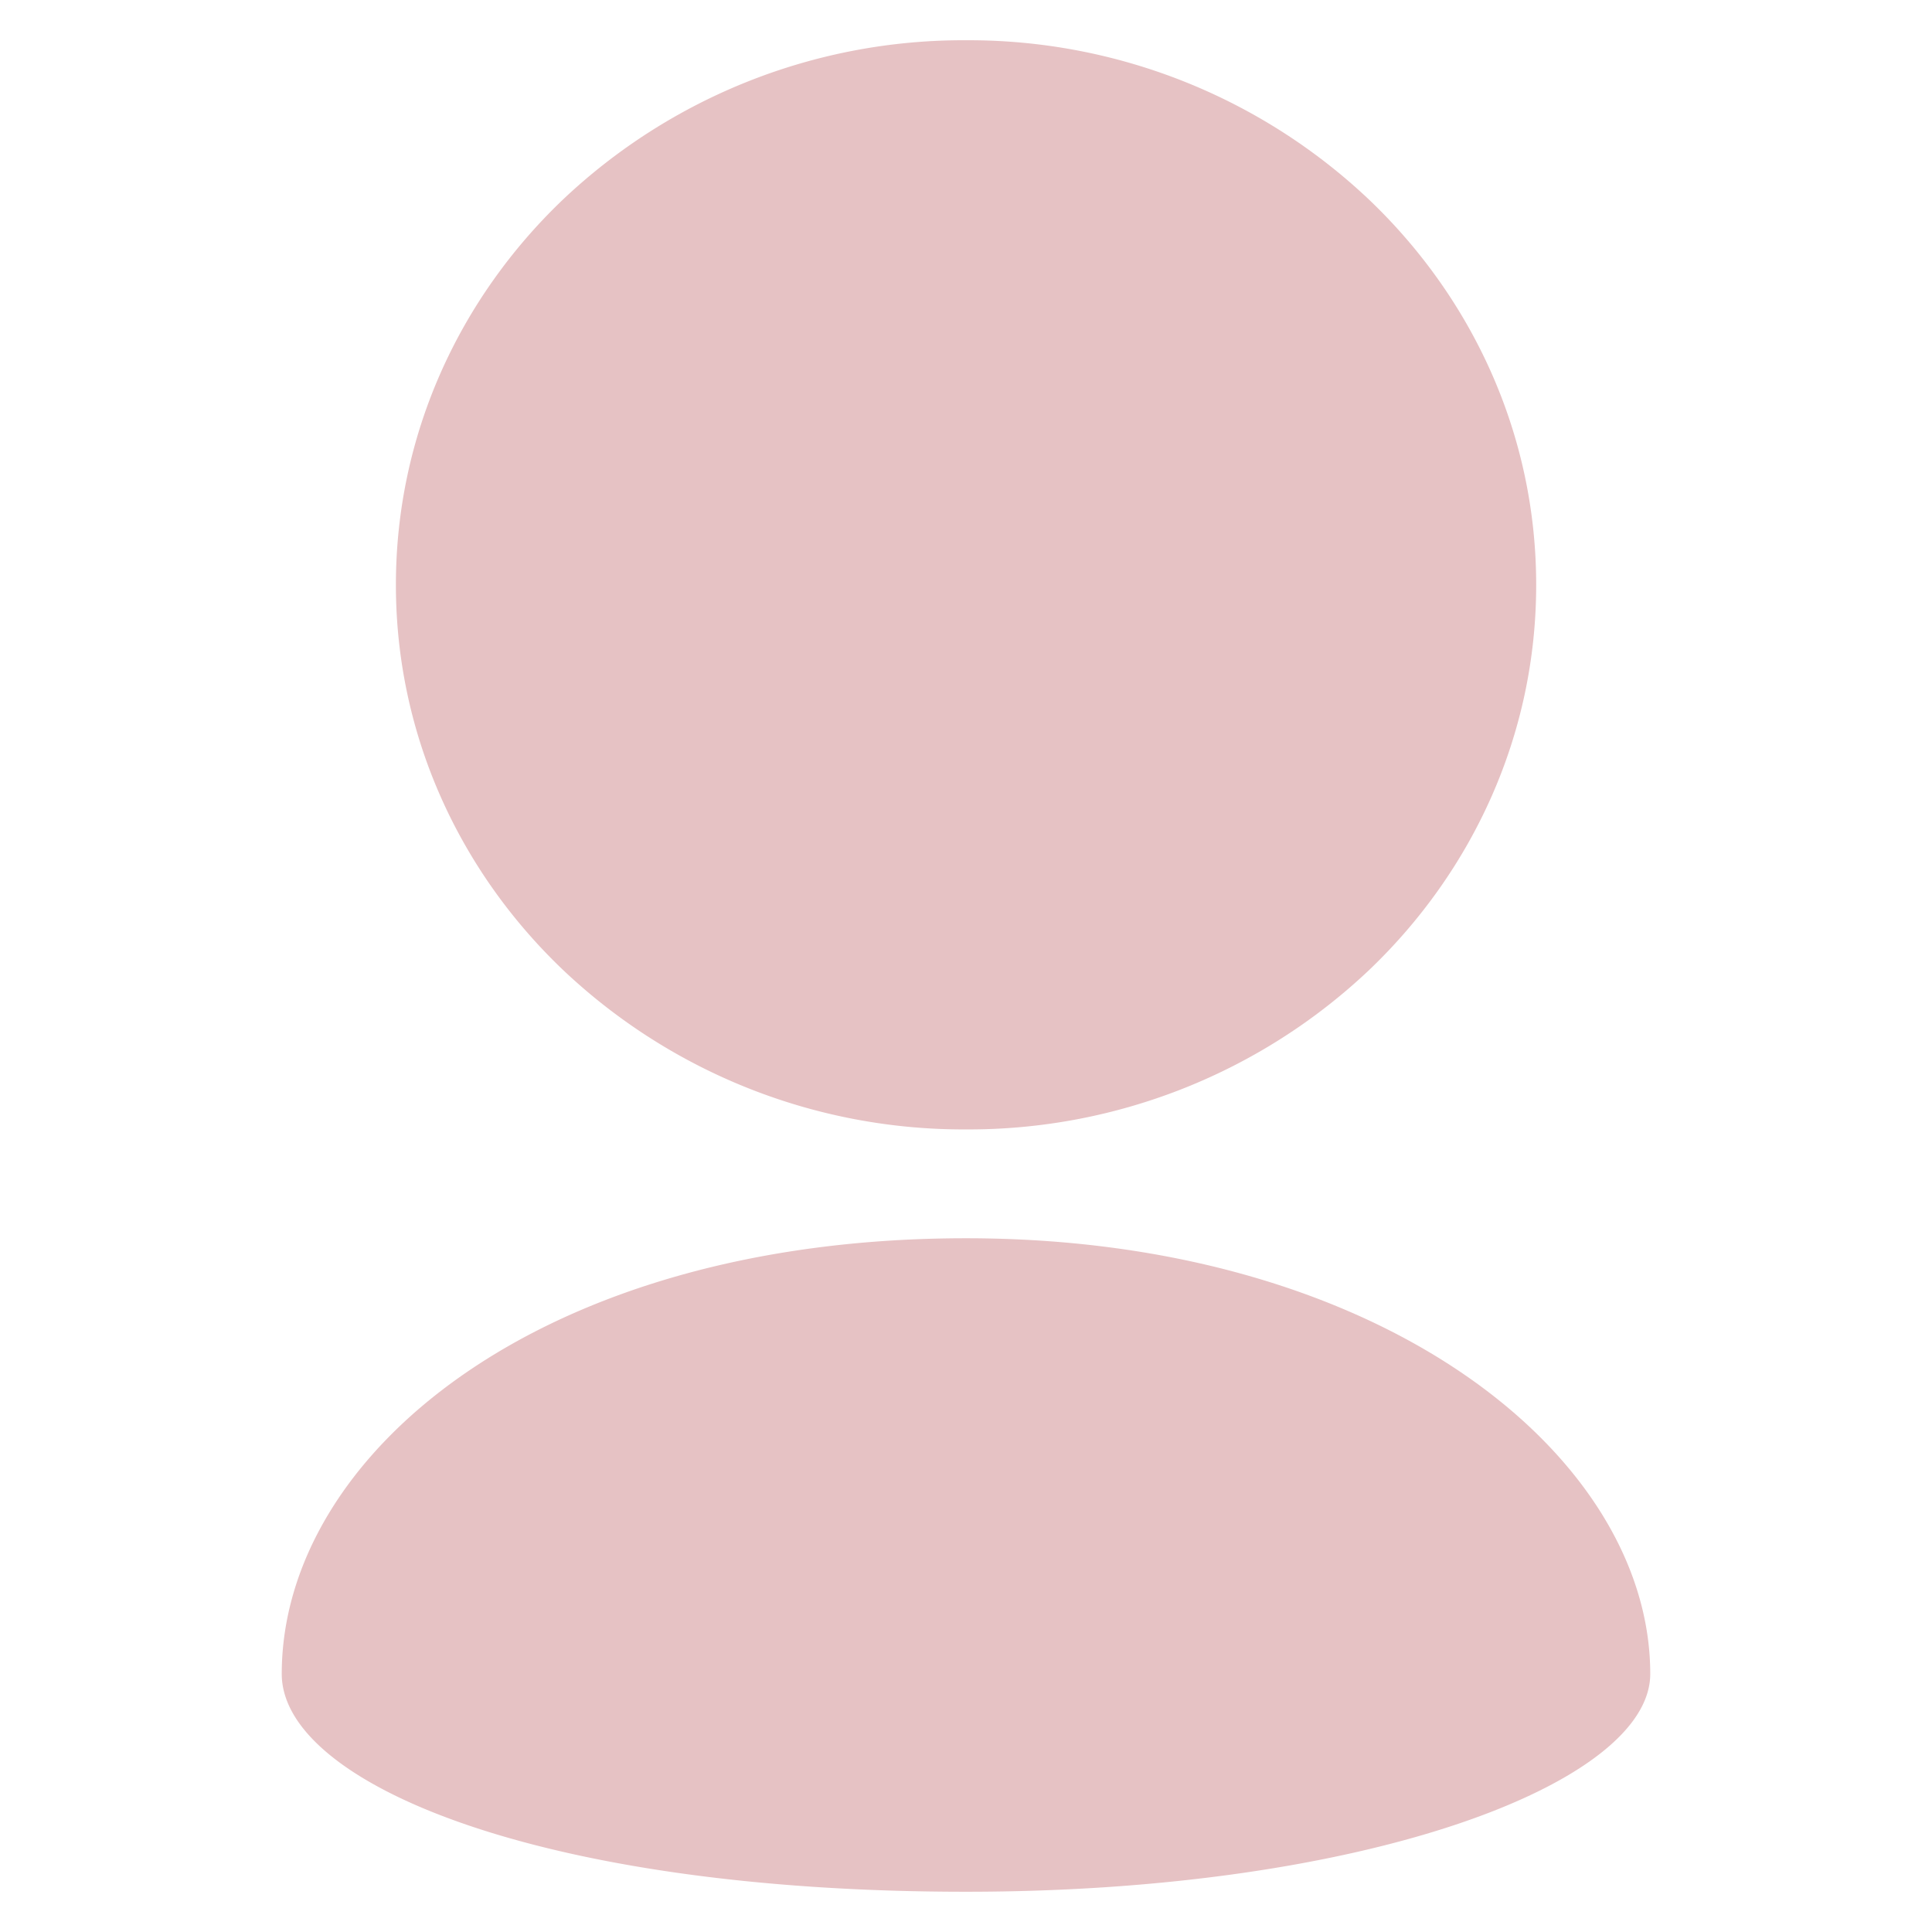 <svg xmlns="http://www.w3.org/2000/svg" width="24" height="24" fill="none"><path fill="#E6C2C4" d="M19.083 7.265c0-1.869-.793-3.56-2.074-4.783A7.233 7.233 0 0 0 12 .5a7.233 7.233 0 0 0-5.01 1.982C5.71 3.705 4.918 5.396 4.918 7.265c0 1.868.793 3.56 2.074 4.782A7.233 7.233 0 0 0 12 14.03a7.233 7.233 0 0 0 5.01-1.982c1.28-1.223 2.073-2.914 2.073-4.782zM3.5 20.794c0 1.353 3.188 2.706 8.5 2.706 4.984 0 8.5-1.353 8.5-2.706 0-2.706-3.335-5.412-8.5-5.412-5.313 0-8.5 2.706-8.5 5.412z"/></svg>
